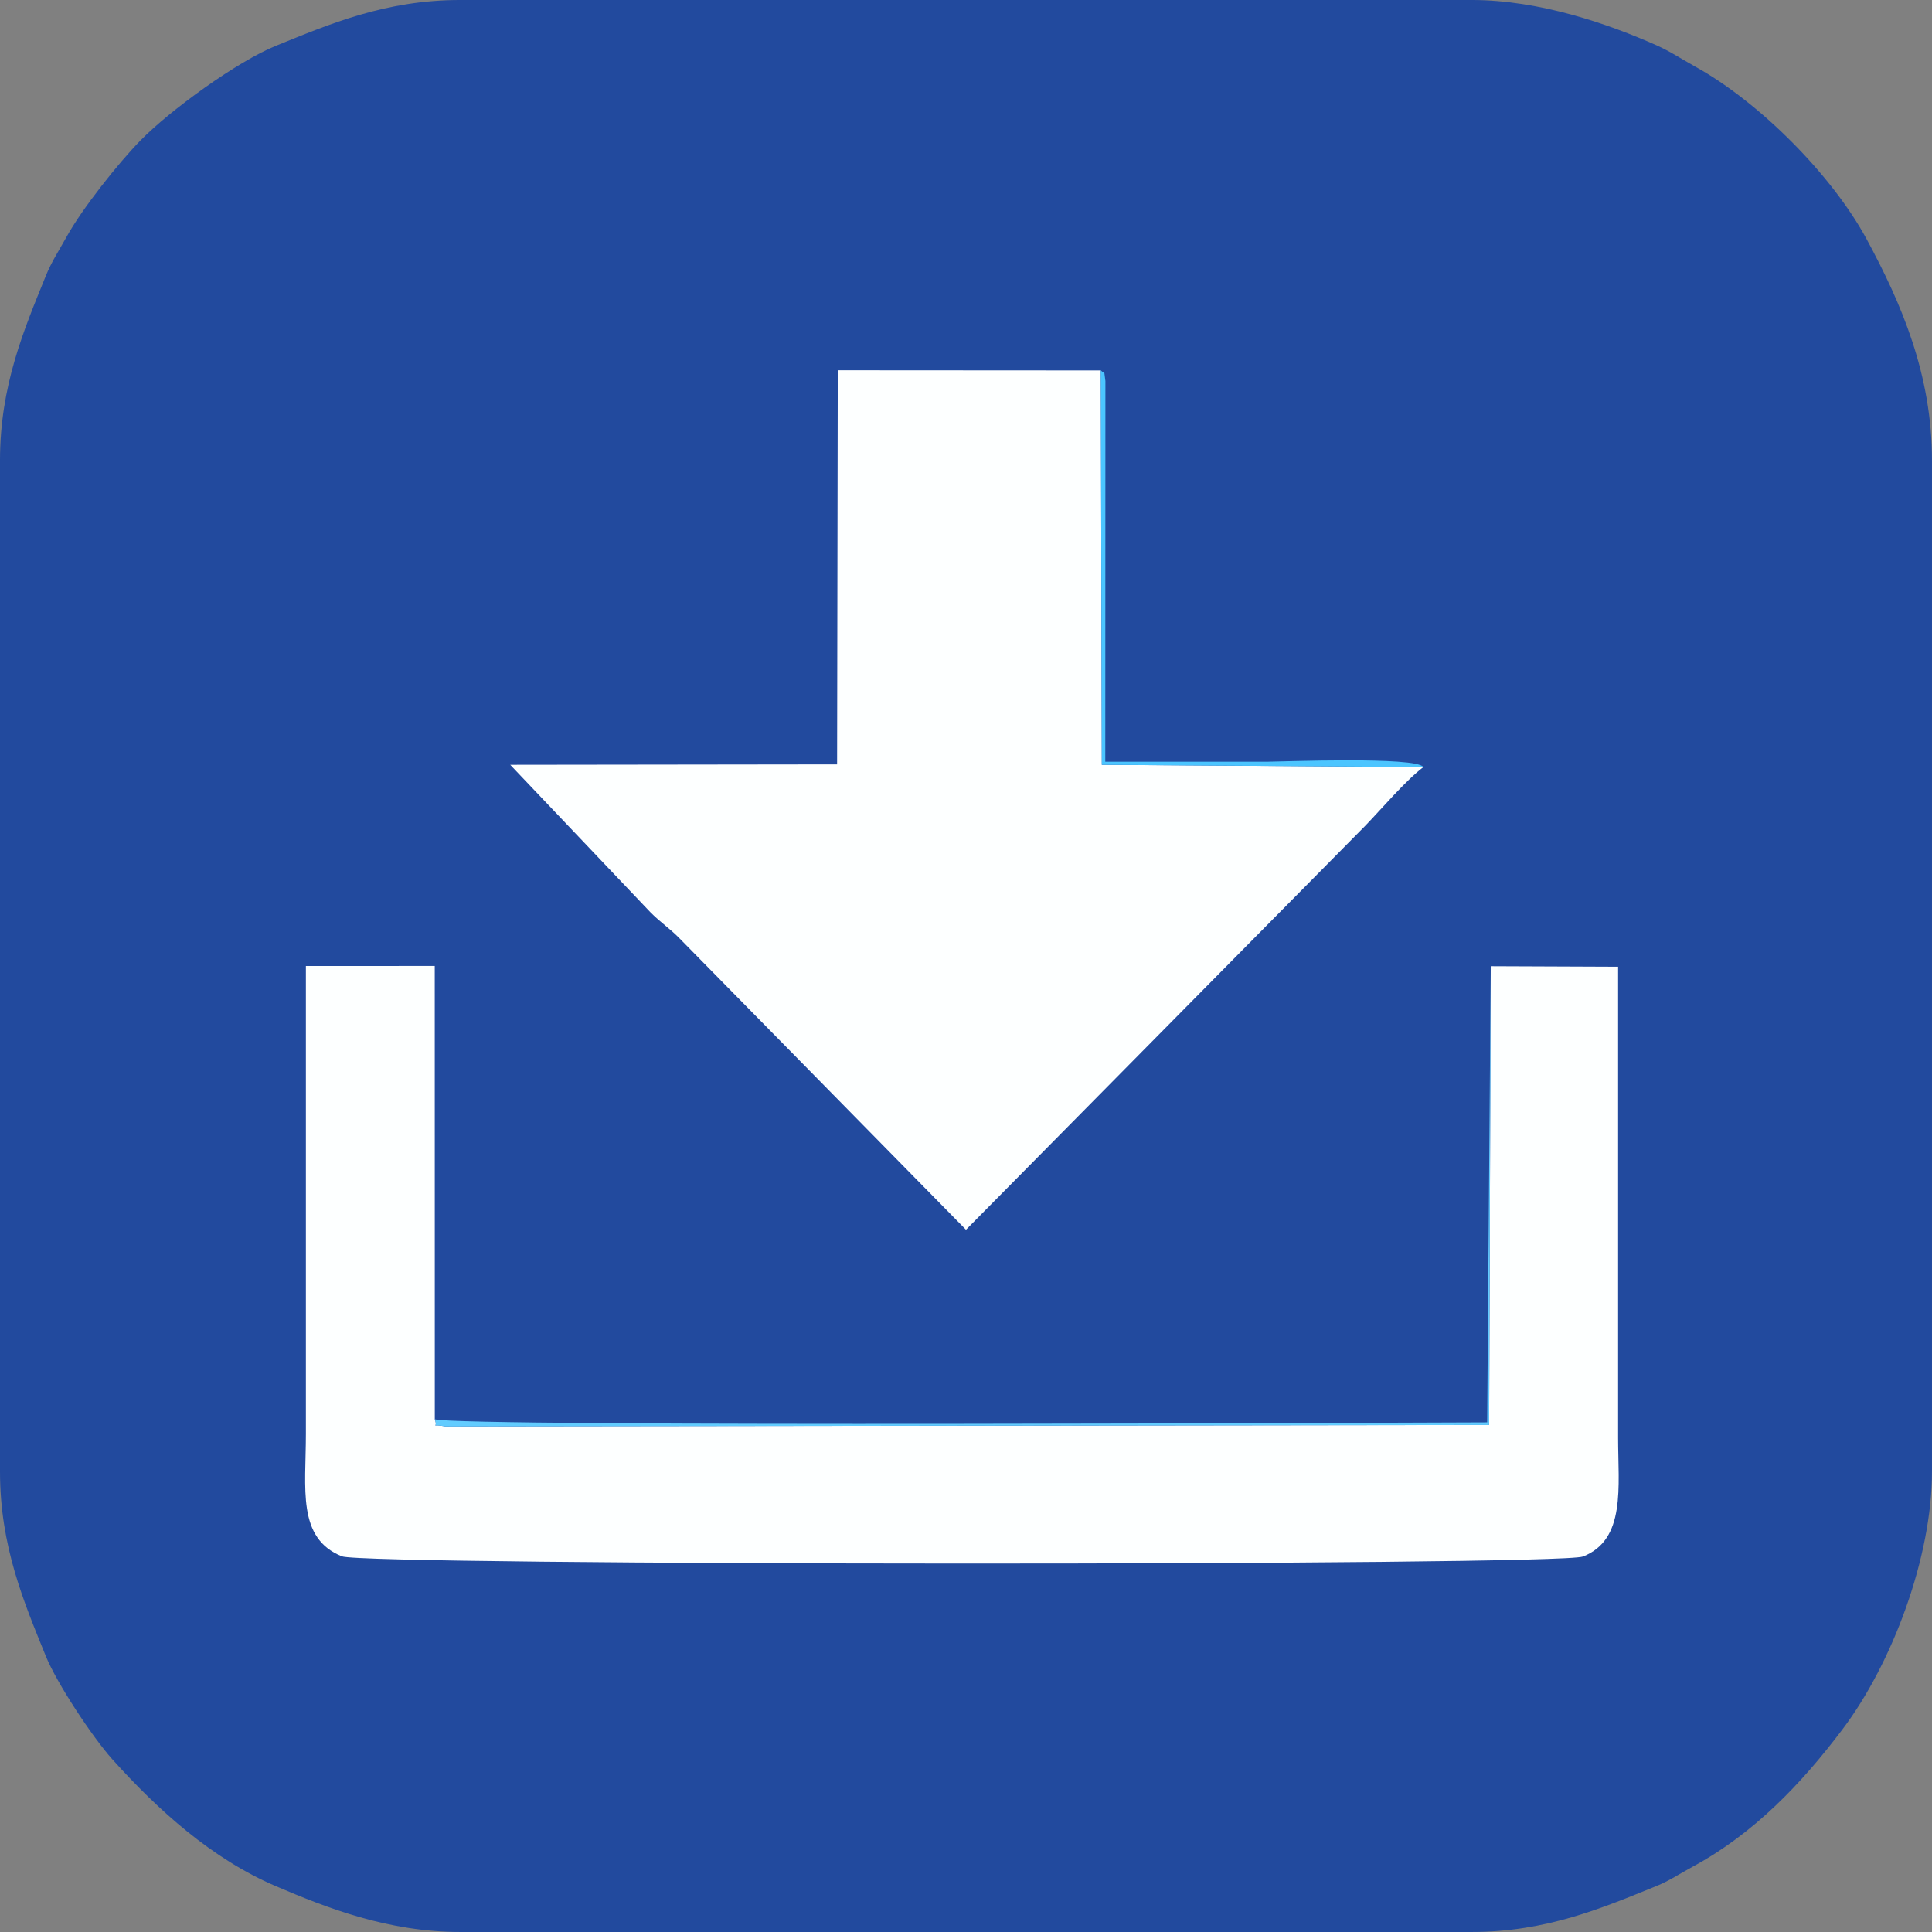 <?xml version="1.0" encoding="UTF-8"?>
<!DOCTYPE svg PUBLIC "-//W3C//DTD SVG 1.1//EN" "http://www.w3.org/Graphics/SVG/1.1/DTD/svg11.dtd">
<!-- Creator: CorelDRAW -->
<svg xmlns="http://www.w3.org/2000/svg" xml:space="preserve" width="12.092mm" height="12.092mm" version="1.1" style="shape-rendering:geometricPrecision; text-rendering:geometricPrecision; image-rendering:optimizeQuality; fill-rule:evenodd; clip-rule:evenodd"
viewBox="0 0 1195.07 1195.07"
 xmlns:xlink="http://www.w3.org/1999/xlink"
 xmlns:xodm="http://www.corel.com/coreldraw/odm/2003">
 <rect x="0" y="0" width="1195.07" height="1195.07" fill="#808080" stroke="none"/>
 <defs>
  <style type="text/css">
   <![CDATA[
    .fil0 {fill:#224A9E}
    .fil3 {fill:#4BC5FF}
    .fil2 {fill:#61CCFF}
    .fil1 {fill:#FDFFFF}
   ]]>
  </style>
 </defs>
 <g id="Capa_x0020_1">
  <g id="_1969394228928">
   <path class="fil0" d="M-0 284.76l0 625.54c0,46.32 14.85,80.82 28.32,114.06 6.8,16.8 28.88,50.21 41.16,63.88 28.18,31.35 61.63,61.63 101.21,78.51 31.75,13.54 69.4,28.31 114.07,28.31l625.54 0c46.32,0 80.82,-14.85 114.06,-28.32 8.43,-3.41 14.21,-7.48 22.85,-12.16 37.61,-20.35 67.06,-51.12 92.51,-84.89 30.88,-40.99 55.34,-106.55 55.34,-159.4l0 -625.54c0,-53 -18.83,-96.91 -40.47,-136.92 -21.48,-39.7 -66.29,-84.65 -105.84,-106.56 -8.82,-4.89 -15.66,-9.51 -24.09,-13.26 -29.51,-13.12 -72.19,-28.02 -114.36,-28.02l-625.54 0c-46.32,0 -80.82,14.85 -114.06,28.32 -24.1,9.76 -65.56,39.91 -83.81,58.57 -13.63,13.93 -35.91,41.92 -45.6,59.43 -4.99,8.99 -9.38,15.54 -12.97,24.38 -13.46,33.25 -28.32,67.74 -28.32,114.06z"/>
   <path class="fil1" d="M880.48 474.45l-198.92 -1.37 -0.62 -243.94 -162.73 -0.1 -0.41 243.78 -202.19 0.26 86.58 91.09c6.13,6.25 12.3,10.23 18.41,16.55l176.93 179.96 247 -249.91c10.54,-10.9 24.53,-27.54 35.95,-36.3z"/>
   <path class="fil1" d="M922.13 597.66l-1.01 283.77 -645.77 0.87c-10.26,-2.07 -3.93,2.12 -6.4,-4.4l-0.03 -280.39 -79.71 0.03 0 289.42c0,33.95 -5.6,64.49 22.26,75.73 14.47,5.84 752.57,6.04 767.69,0.12 26.68,-10.45 21.74,-42.99 21.74,-73.51l0 -291.31 -78.76 -0.32z"/>
   <path class="fil2" d="M268.94 877.91c2.47,6.52 -3.85,2.33 6.4,4.4l645.77 -0.87 1.01 -283.77 -2.2 282.17c-33.46,0 -635.39,3.08 -650.98,-1.93z"/>
   <path class="fil3" d="M880.48 474.45c-4.5,-6.61 -88.97,-3.28 -96.22,-3.28 -33.52,0 -67.05,0 -100.57,0l0.08 -235.5c-1.22,-8.41 0.17,-3.41 -2.84,-6.53l0.62 243.94 198.92 1.37z"/>
  </g>
 </g>
</svg>
